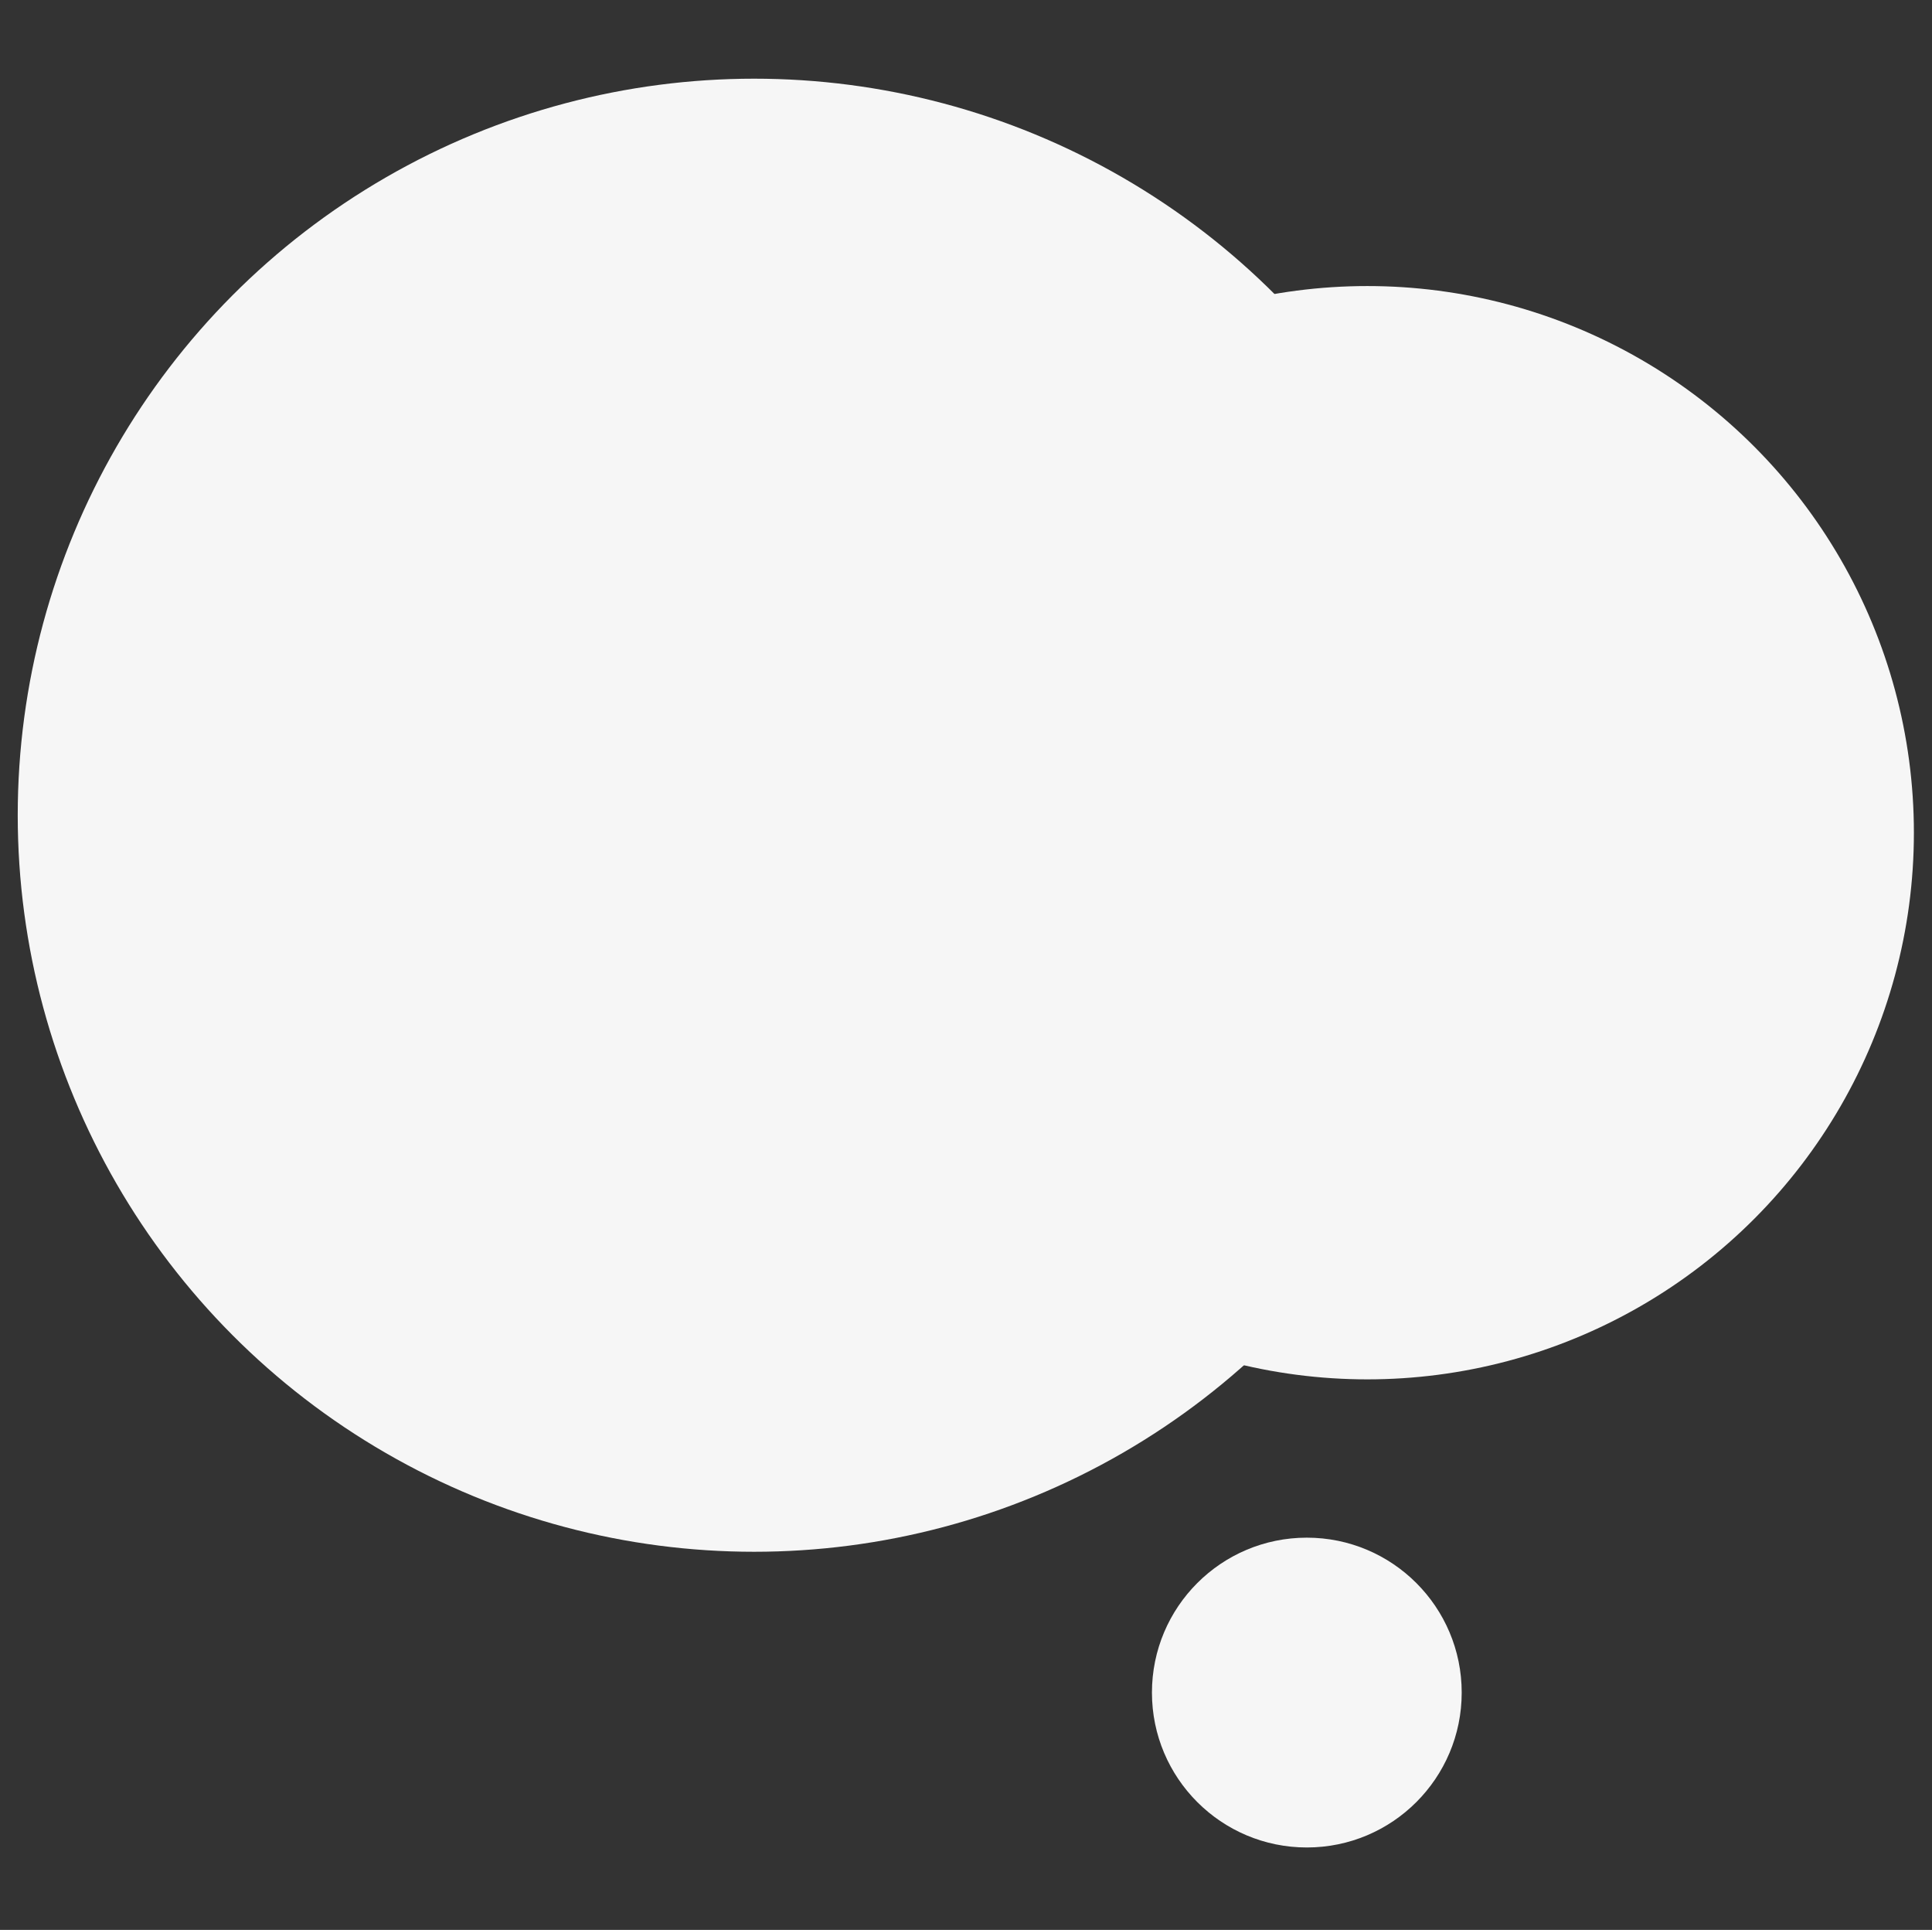 <svg id="Layer_1" data-name="Layer 1" xmlns="http://www.w3.org/2000/svg" width="801" height="800" viewBox="0 0 801 800">
  <rect x="0" y="0" width="801" height="800" fill="#333333" stroke="none"/>
  <circle cx="312.668" cy="337.936" r="305.318" fill="#f6f6f6"/>
  <circle cx="566.889" cy="345.182" r="226.605" fill="#f6f6f6"/>
  <circle cx="541.804" cy="701.618" r="64.213" fill="#f6f6f6"/>
</svg>
